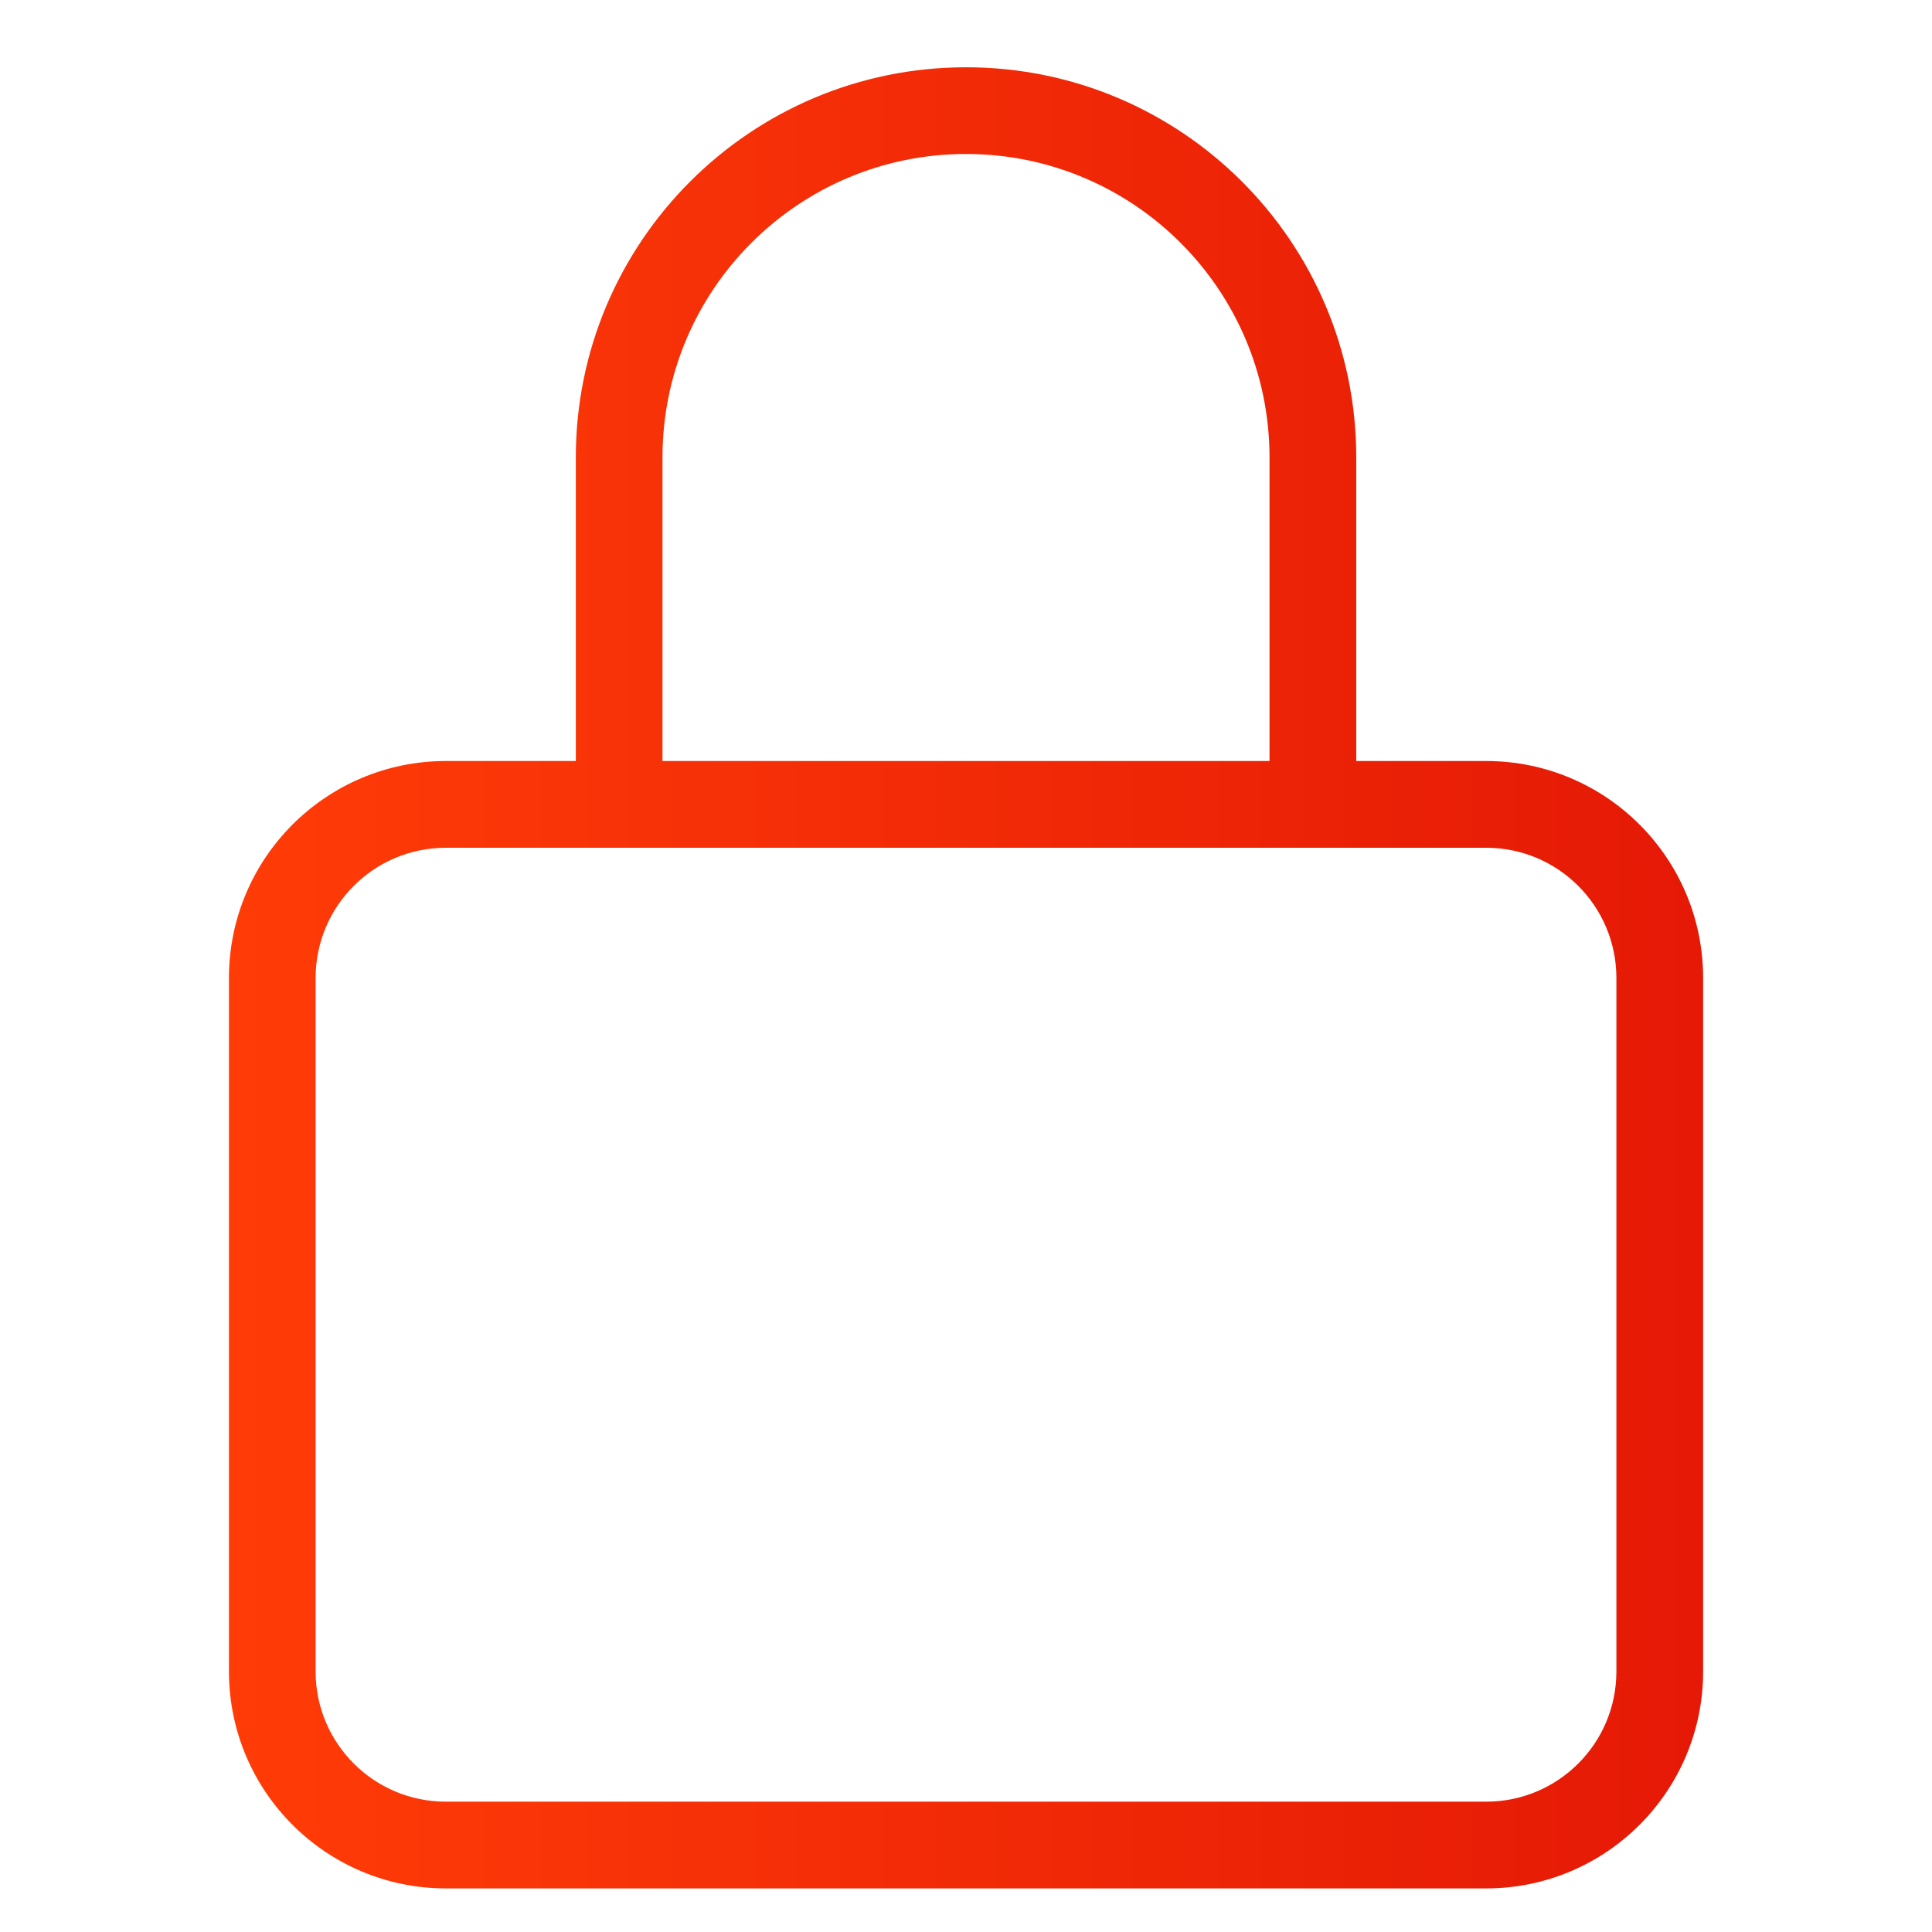 <?xml version="1.0" encoding="UTF-8"?><svg id="a" xmlns="http://www.w3.org/2000/svg" xmlns:xlink="http://www.w3.org/1999/xlink" viewBox="0 0 500 500"><defs><style>.c{fill:url(#b);}</style><linearGradient id="b" x1="59.23" y1="253.06" x2="440.77" y2="253.06" gradientTransform="matrix(1, 0, 0, 1, 0, 0)" gradientUnits="userSpaceOnUse"><stop offset="0" stop-color="#ff3c07"/><stop offset="1" stop-color="#e51906"/></linearGradient></defs><path class="c" d="M440.77,432.6V253.06c-.03-30.97-25.13-56.08-56.11-56.11h-33.66V118.4c0-55.78-45.22-100.99-100.99-100.99s-100.99,45.22-100.99,100.99v78.55h-33.66c-30.97,.03-56.08,25.13-56.11,56.11v179.55c.03,30.97,25.13,56.08,56.11,56.11H384.66c30.97-.03,56.08-25.13,56.11-56.11ZM171.45,118.4c0-43.38,35.17-78.55,78.55-78.55s78.55,35.17,78.55,78.55v78.55H171.45V118.4ZM81.68,432.6V253.06c.02-18.58,15.08-33.64,33.66-33.66H384.66c18.58,.02,33.64,15.08,33.66,33.66v179.55c-.02,18.58-15.08,33.64-33.66,33.66H115.34c-18.58-.02-33.64-15.08-33.66-33.66Z"/></svg>